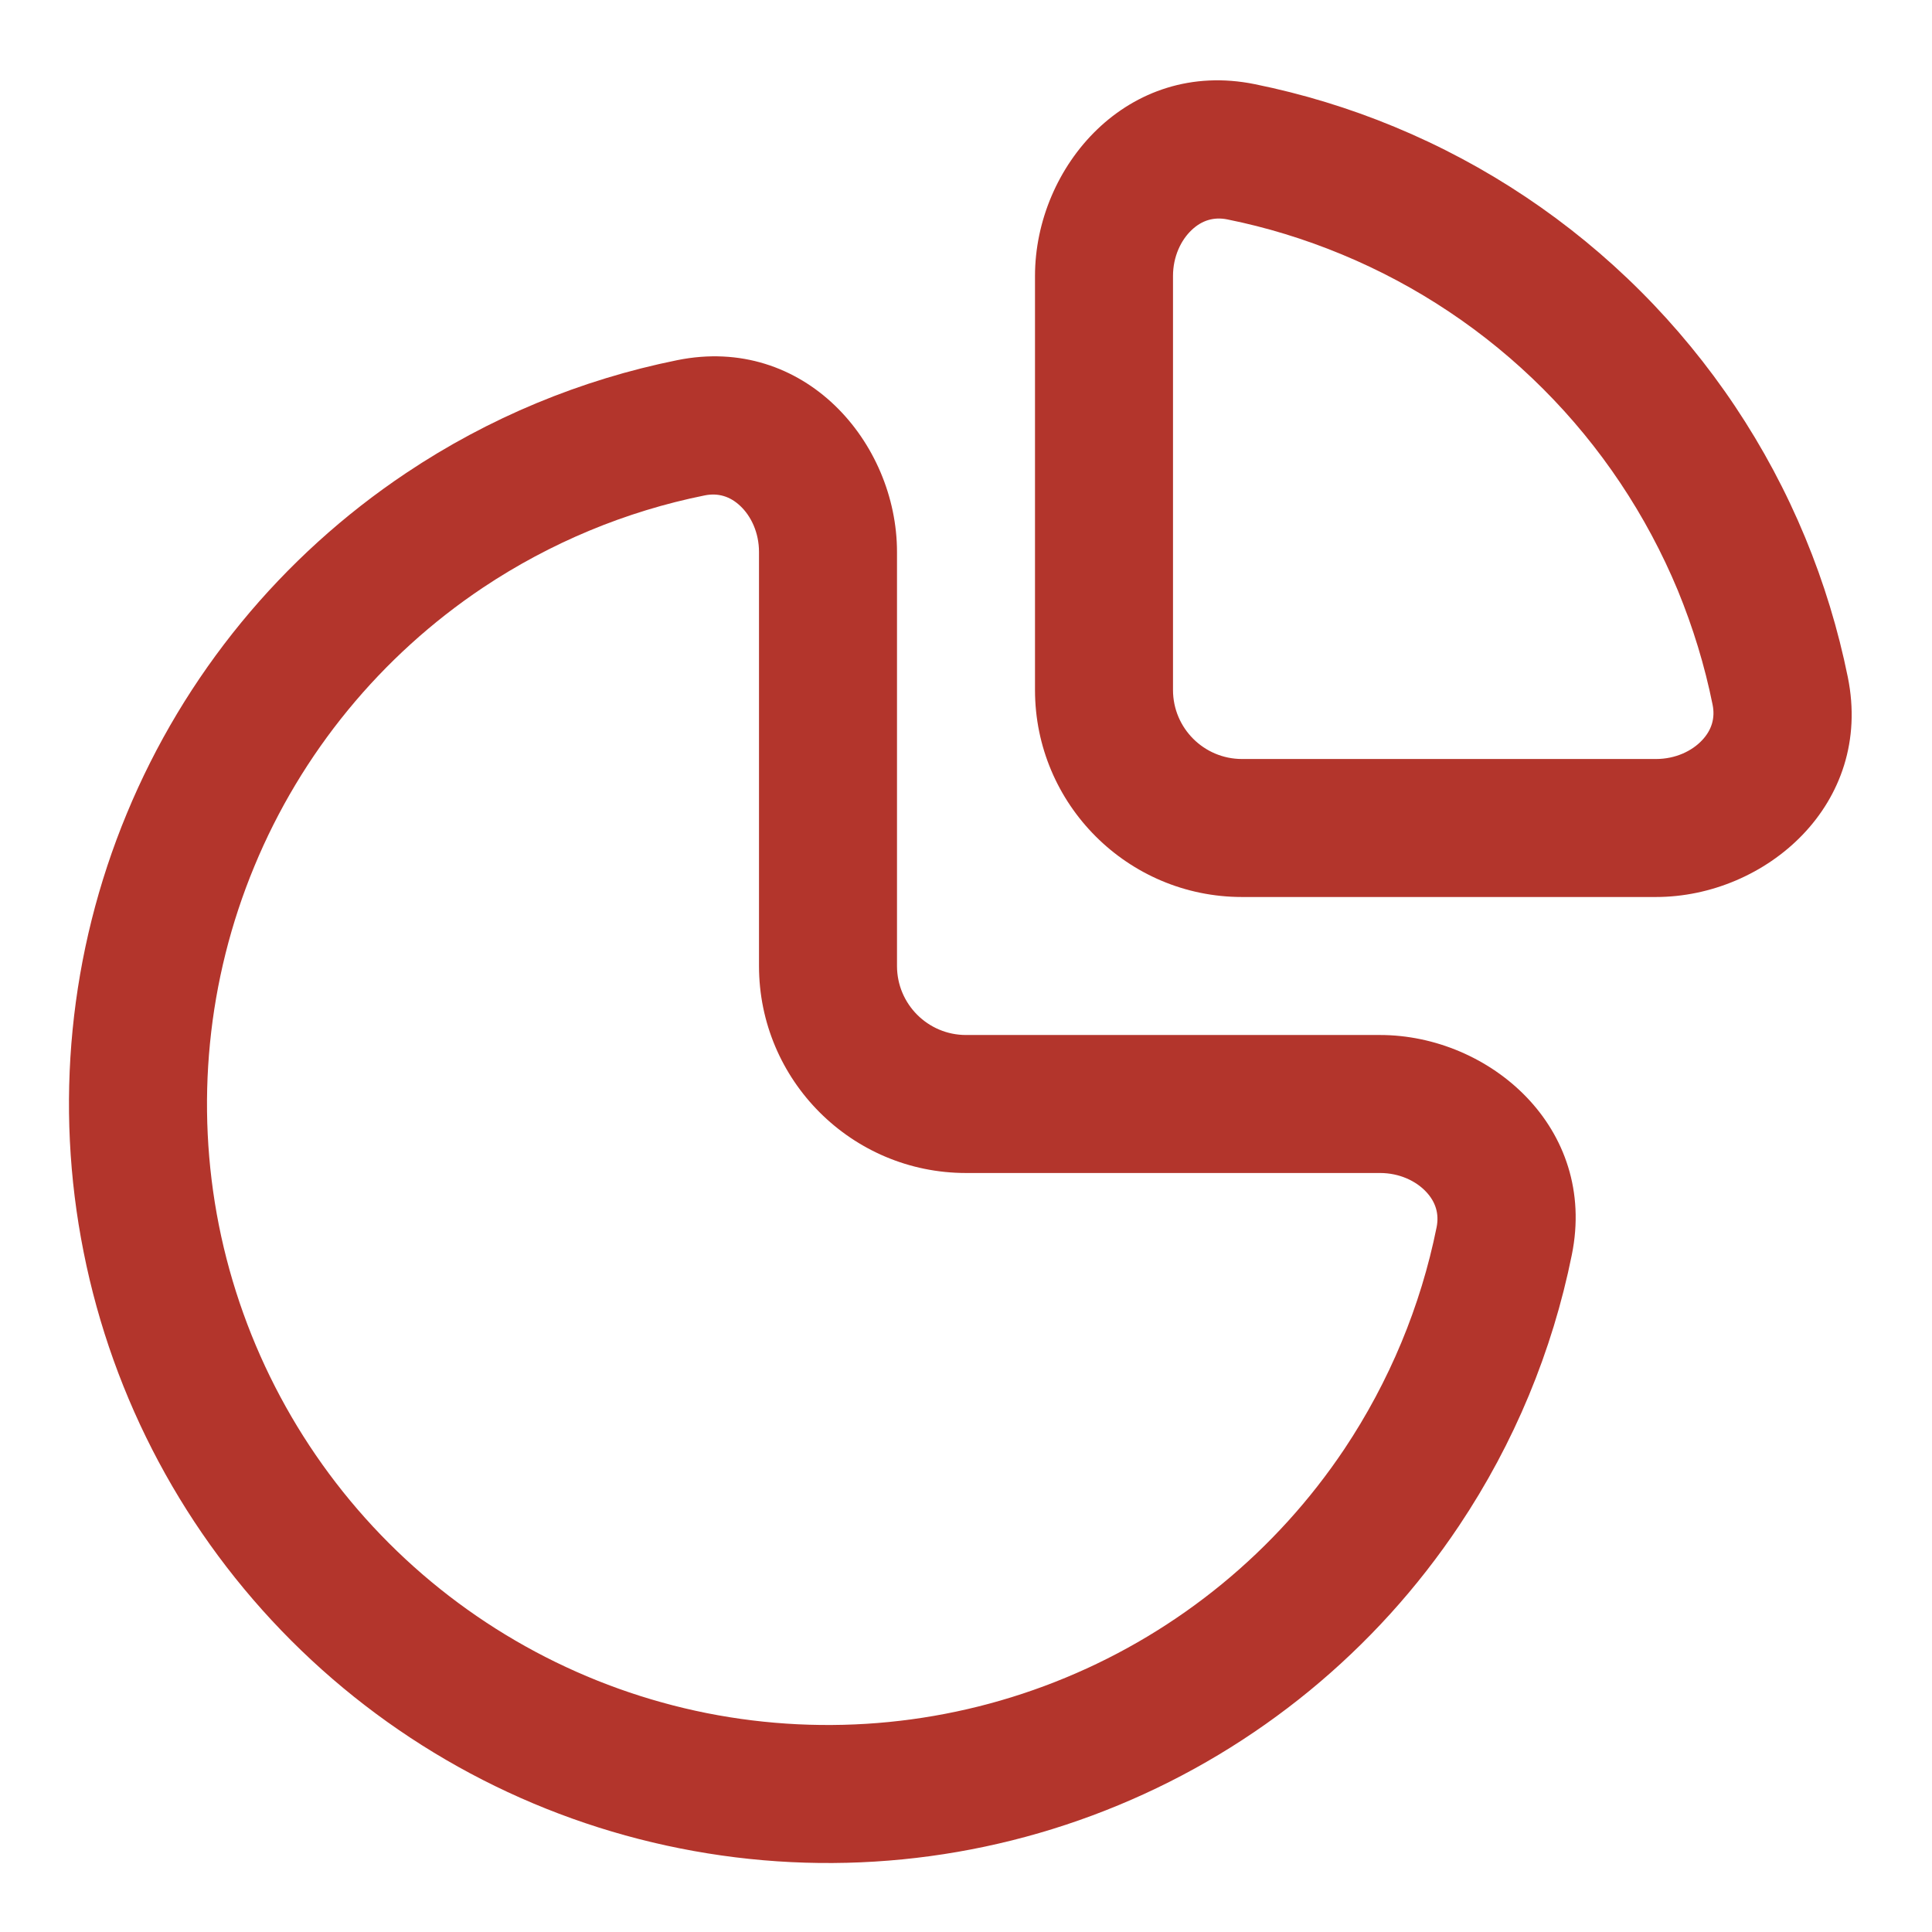 <svg width="14" height="14" viewBox="0 0 14 14" fill="none" xmlns="http://www.w3.org/2000/svg">
<path fill-rule="evenodd" clip-rule="evenodd" d="M9.093 0.61C8.173 0.423 7.5 1.206 7.5 2V5C7.5 5.828 8.172 6.5 9 6.5L12 6.5C12.794 6.5 13.577 5.827 13.39 4.907C13.32 4.562 13.217 4.223 13.081 3.895C12.805 3.228 12.4 2.622 11.889 2.111C11.378 1.6 10.772 1.195 10.105 0.919C9.777 0.783 9.438 0.68 9.093 0.61ZM8.5 2C8.5 1.859 8.558 1.739 8.636 1.666C8.709 1.597 8.796 1.57 8.894 1.59C9.177 1.647 9.454 1.732 9.722 1.843C10.268 2.069 10.764 2.4 11.182 2.818C11.6 3.236 11.931 3.732 12.158 4.278C12.268 4.546 12.353 4.823 12.41 5.106C12.43 5.204 12.403 5.291 12.334 5.364C12.261 5.442 12.141 5.5 12 5.5L9 5.5C8.724 5.5 8.5 5.276 8.5 5V2Z" fill="#B3352C"/>
<path fill-rule="evenodd" clip-rule="evenodd" d="M6.5 4C6.5 3.206 5.827 2.423 4.907 2.61C4.209 2.751 3.542 3.027 2.944 3.427C2.04 4.031 1.335 4.89 0.919 5.895C0.502 6.9 0.393 8.006 0.606 9.073C0.818 10.14 1.342 11.12 2.111 11.889C2.88 12.658 3.86 13.182 4.927 13.394C5.994 13.607 7.1 13.498 8.105 13.081C9.11 12.665 9.969 11.96 10.573 11.056C10.973 10.458 11.249 9.791 11.39 9.093C11.577 8.173 10.794 7.5 10 7.5H7C6.724 7.5 6.5 7.276 6.5 7V4ZM5.106 3.59C5.204 3.57 5.291 3.597 5.364 3.666C5.442 3.739 5.5 3.859 5.5 4V7C5.5 7.828 6.172 8.5 7 8.5H10C10.141 8.5 10.261 8.558 10.334 8.636C10.403 8.709 10.43 8.796 10.41 8.894C10.295 9.465 10.068 10.011 9.742 10.5C9.247 11.24 8.544 11.817 7.722 12.157C6.9 12.498 5.995 12.587 5.122 12.414C4.249 12.24 3.447 11.811 2.818 11.182C2.189 10.553 1.76 9.751 1.586 8.878C1.413 8.005 1.502 7.1 1.843 6.278C2.183 5.456 2.76 4.753 3.5 4.258C3.989 3.932 4.535 3.705 5.106 3.59Z" fill="#B3352C"/>
</svg>
